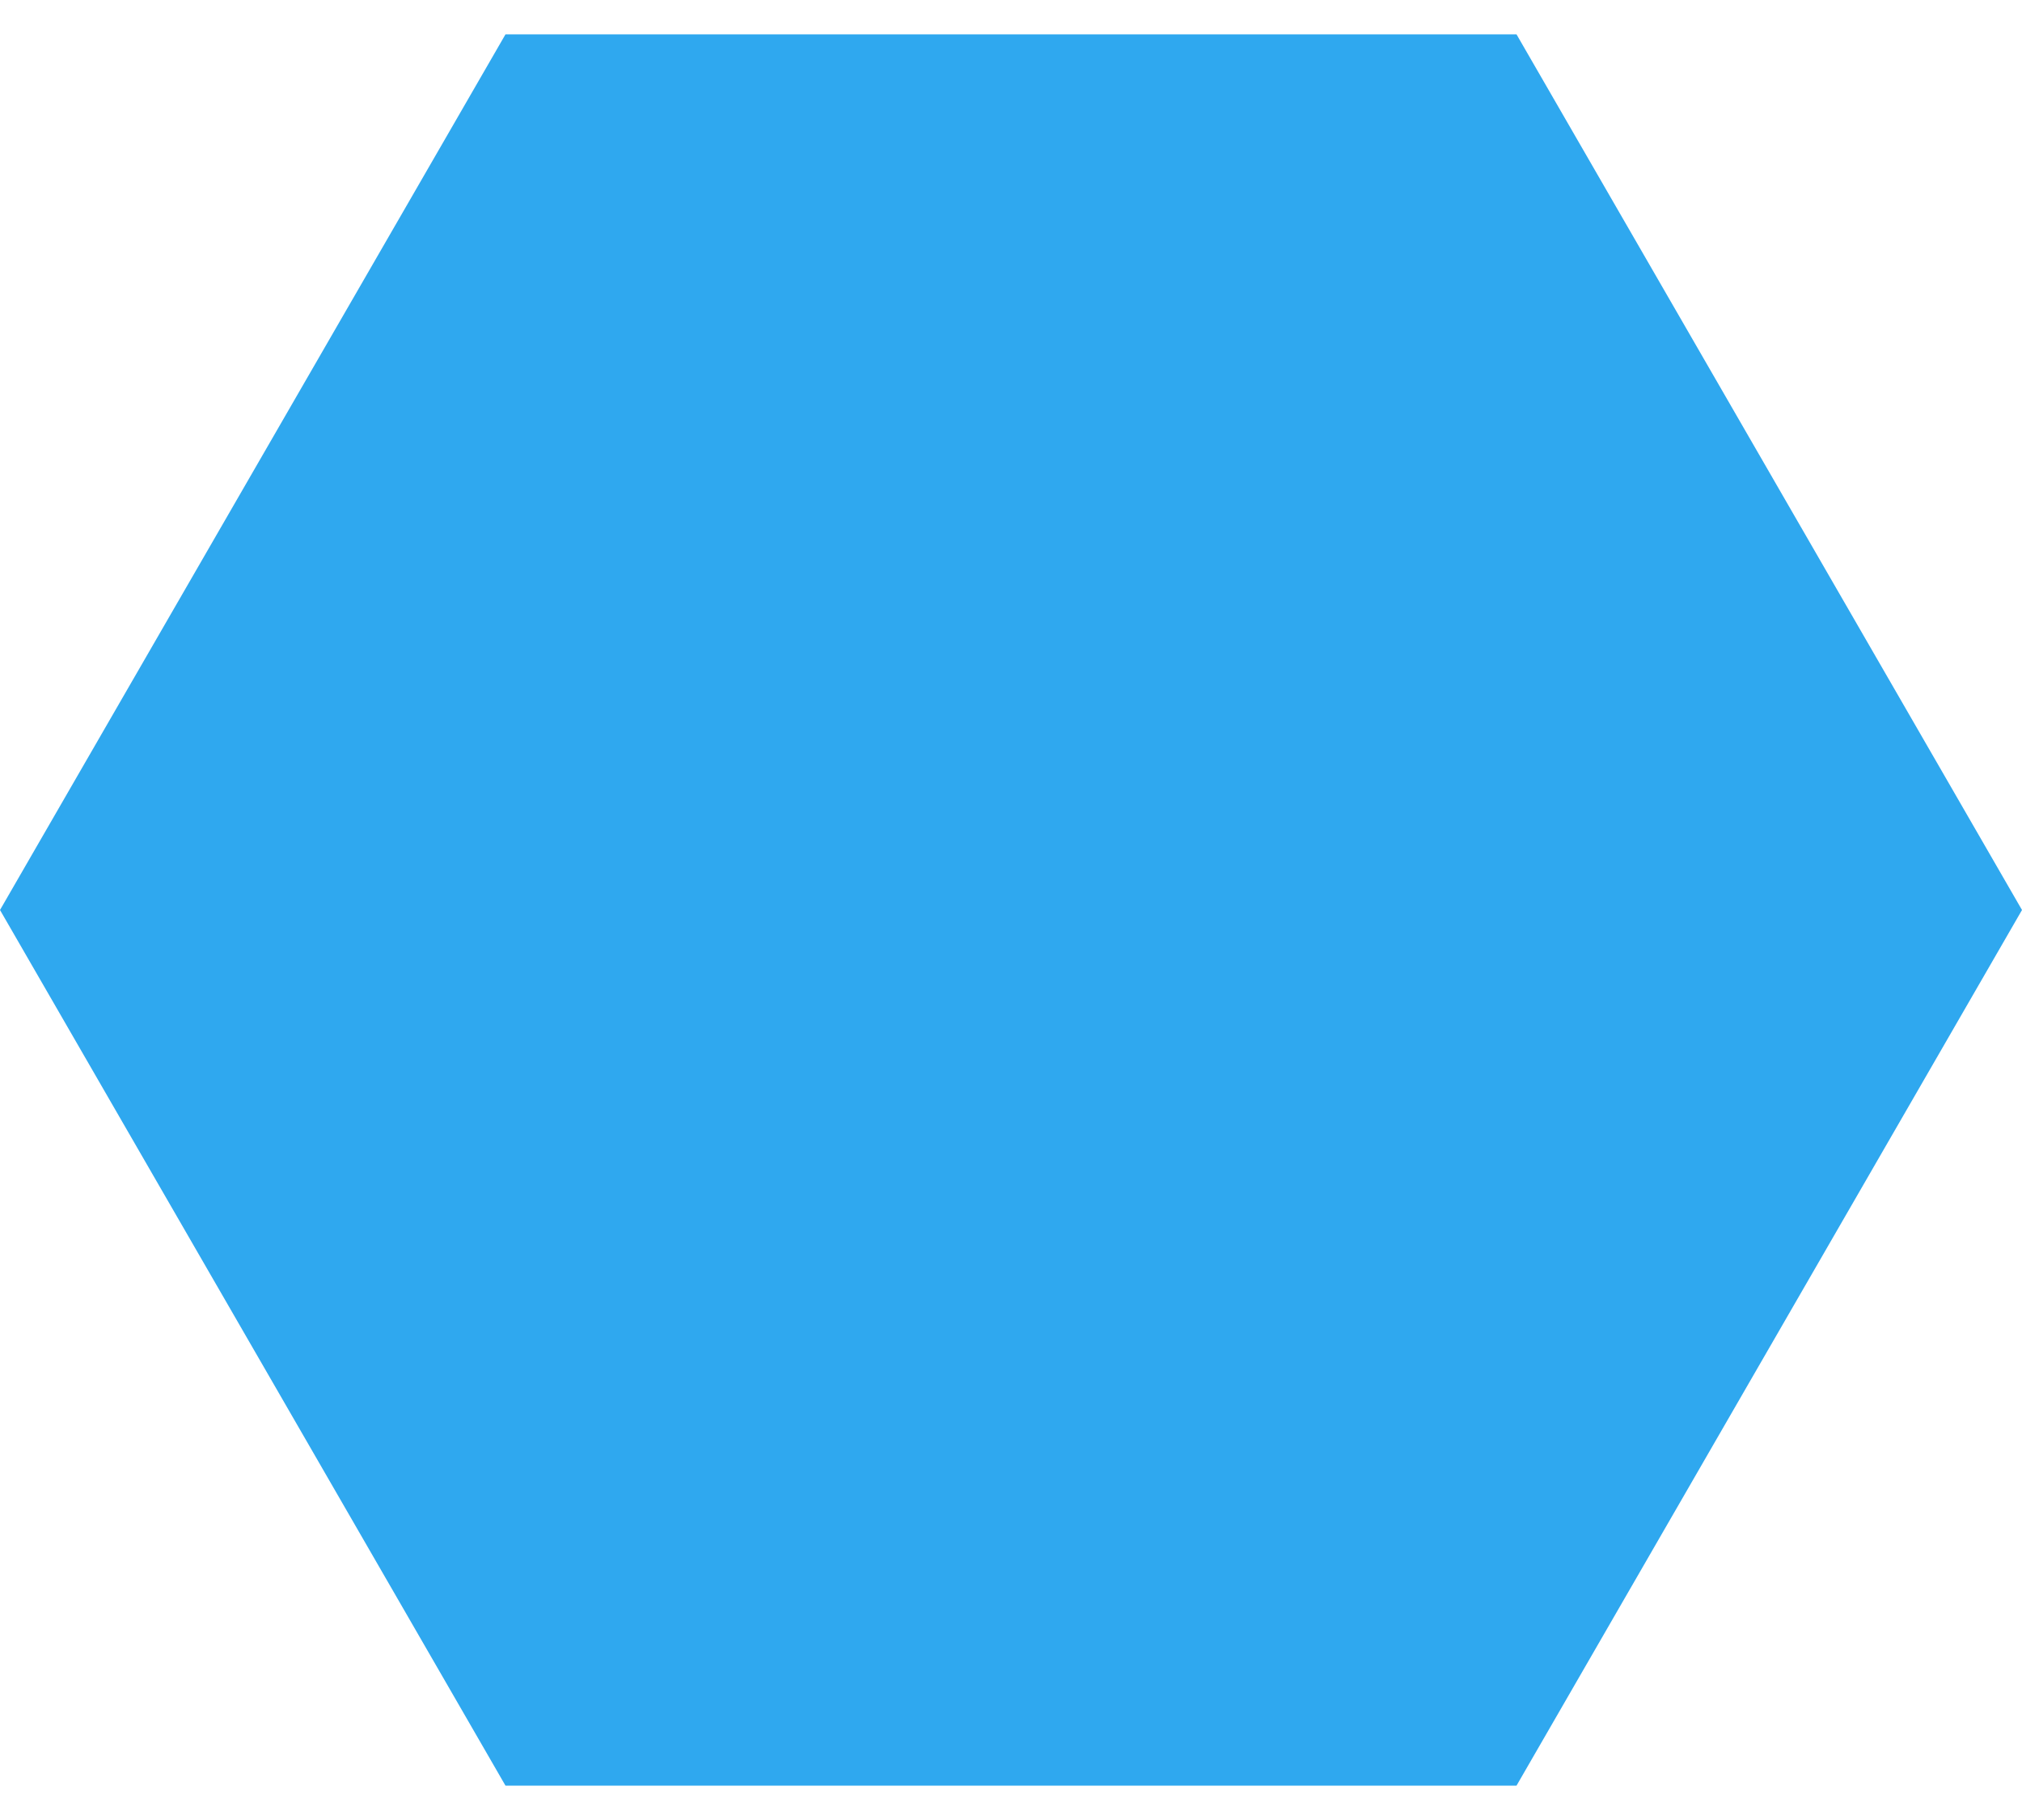 <?xml version="1.0" encoding="UTF-8"?> <svg xmlns="http://www.w3.org/2000/svg" width="40" height="36" viewBox="0 0 40 36" fill="none"> <path d="M0 18L10 0.679H30L40 18L30 35.321H10L0 18Z" fill="#2FA8EF"></path> </svg> 